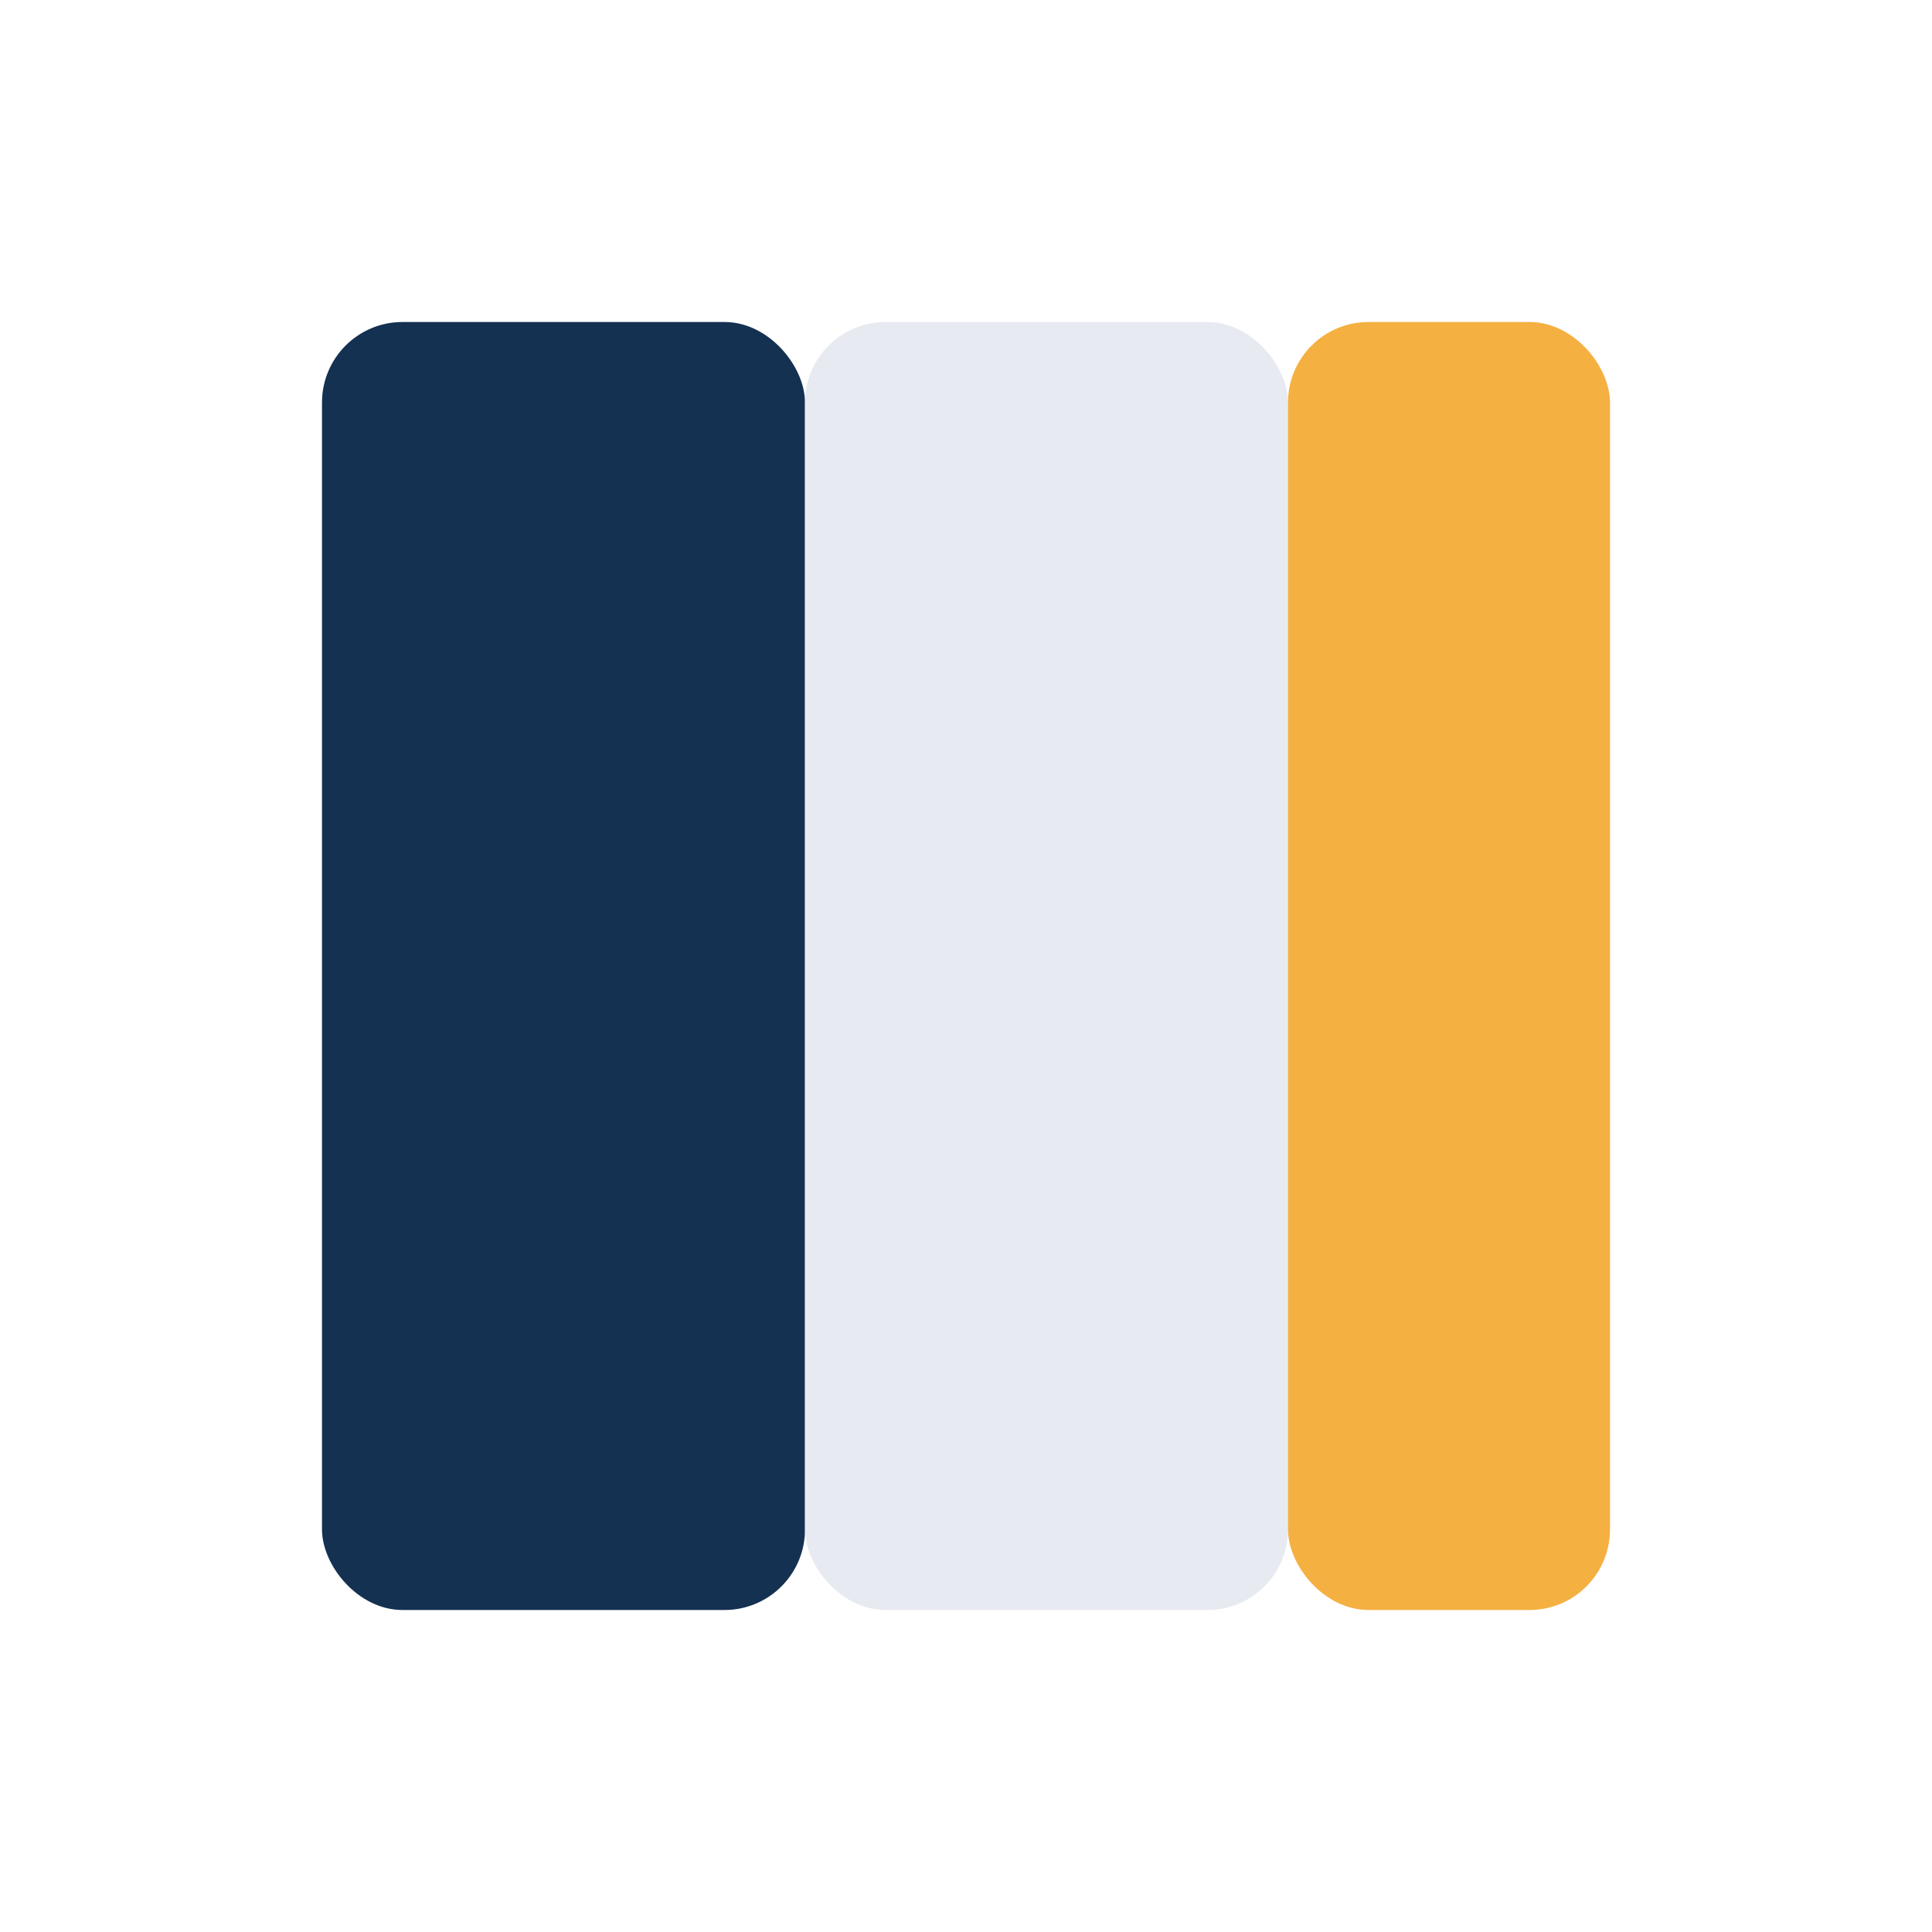 <?xml version="1.0" encoding="UTF-8"?>
<svg xmlns="http://www.w3.org/2000/svg" width="24" height="24" viewBox="0 0 24 24"><rect x="4" y="4" width="6" height="16" rx="1" fill="#143152"/><rect x="10" y="4" width="6" height="16" rx="1" fill="#E8EAF1"/><rect x="16" y="4" width="4" height="16" rx="1" fill="#F5B042"/></svg>